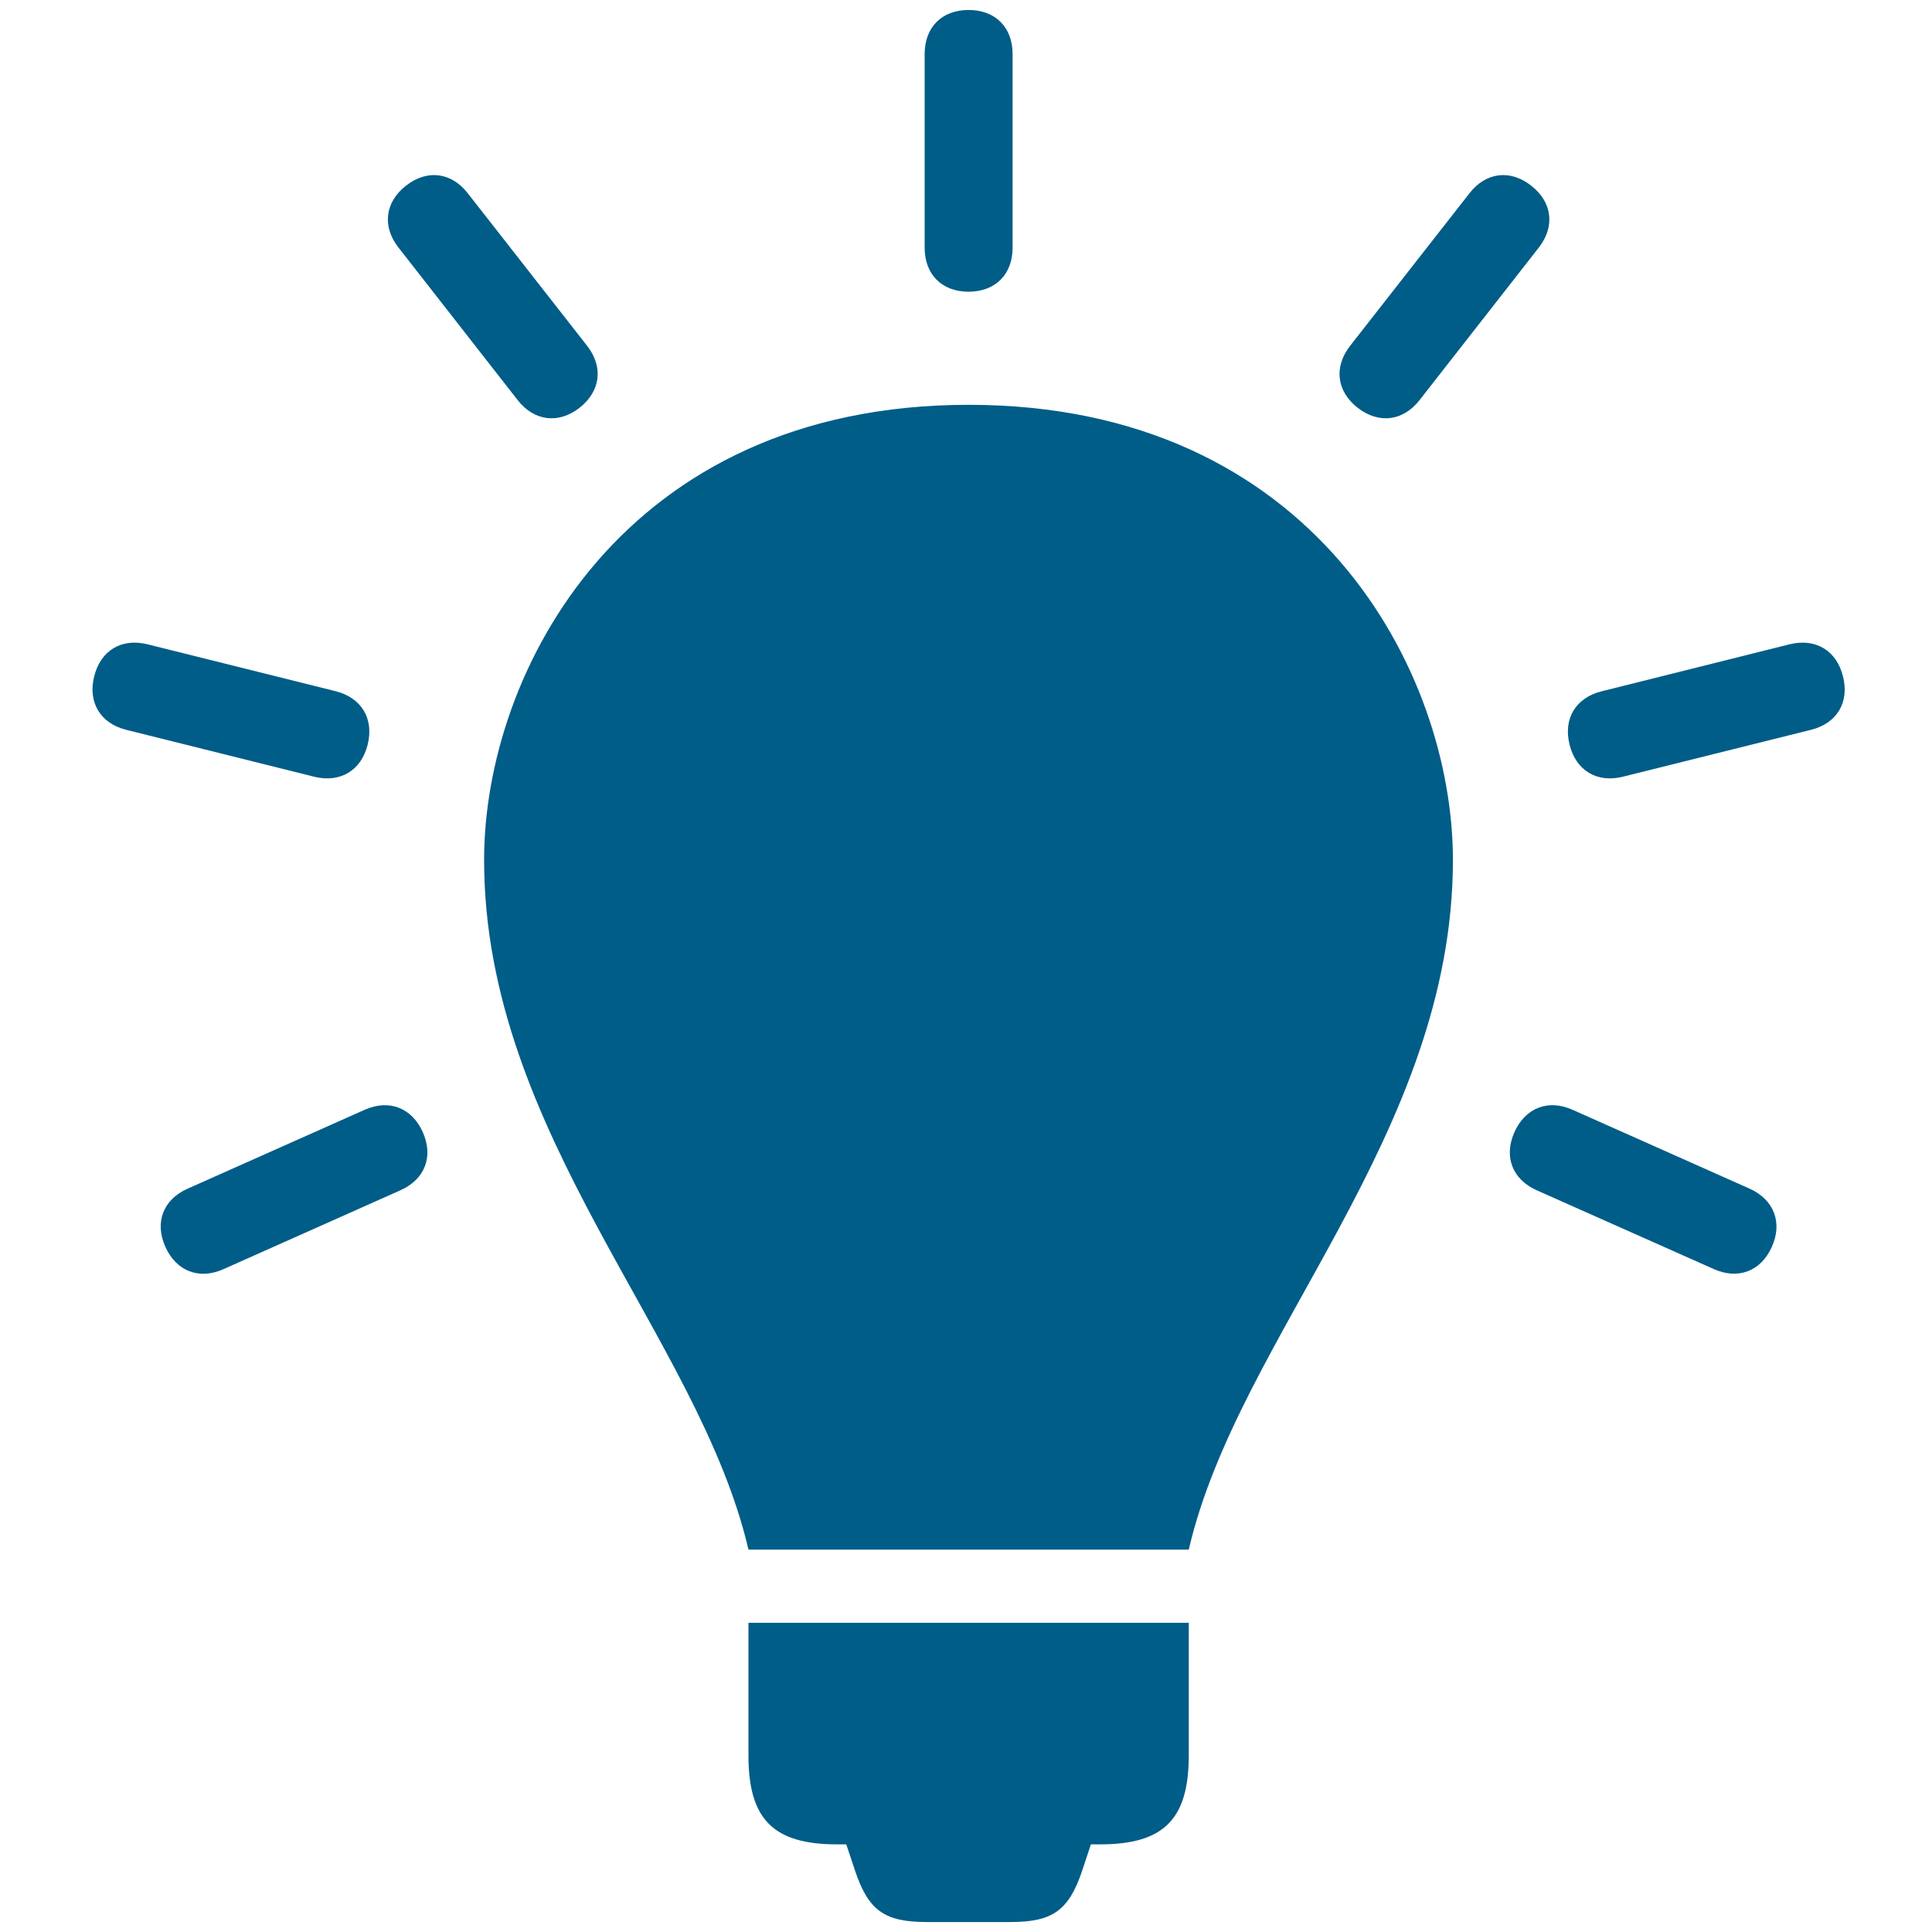 <svg xmlns="http://www.w3.org/2000/svg" xmlns:xlink="http://www.w3.org/1999/xlink" width="100" zoomAndPan="magnify" viewBox="0 0 75 75" height="100" preserveAspectRatio="xMidYMid meet" version="1.0"><defs><clipPath id="aa0fe04f42"><path d="M 60 24.004 L 71.613 24.004 L 71.613 30.75 L 60 30.75 Z M 60 24.004 " clip-rule="nonzero"/></clipPath><clipPath id="719716e6b7"><path d="M 3.422 24 L 15 24 L 15 31 L 3.422 31 Z M 3.422 24 " clip-rule="nonzero"/></clipPath></defs><path fill="#005d88" d="M 37.602 15.715 C 24.184 15.715 18.793 26.086 18.793 33.383 C 18.793 44.031 27.137 51.891 29.055 60.156 L 46.148 60.156 C 48.059 51.891 56.402 44.031 56.402 33.383 C 56.402 26.086 51.02 15.715 37.602 15.715 " fill-opacity="1" fill-rule="nonzero"/><path fill="#005d88" d="M 29.055 68.148 C 29.055 70.629 30.023 71.598 32.5 71.598 L 32.852 71.598 L 33.191 72.613 C 33.707 74.16 34.332 74.613 35.969 74.613 L 39.234 74.613 C 40.863 74.613 41.496 74.16 42.012 72.613 L 42.348 71.598 L 42.703 71.598 C 45.172 71.598 46.148 70.629 46.148 68.148 L 46.148 62.996 L 29.055 62.996 L 29.055 68.148 " fill-opacity="1" fill-rule="nonzero"/><path fill="#005d88" d="M 37.602 11.324 C 38.637 11.324 39.309 10.652 39.309 9.617 L 39.309 2.094 C 39.309 1.059 38.637 0.387 37.602 0.387 C 36.559 0.387 35.895 1.059 35.895 2.098 L 35.895 9.617 C 35.895 10.652 36.559 11.324 37.602 11.324 " fill-opacity="1" fill-rule="nonzero"/><path fill="#005d88" d="M 52.707 15.832 C 53.523 16.465 54.465 16.352 55.105 15.535 L 59.738 9.609 C 60.375 8.789 60.258 7.844 59.441 7.207 C 58.625 6.566 57.68 6.684 57.043 7.504 L 52.41 13.426 C 51.77 14.25 51.887 15.191 52.707 15.832 " fill-opacity="1" fill-rule="nonzero"/><g clip-path="url(#aa0fe04f42)"><path fill="#005d88" d="M 71.547 26.266 C 71.297 25.25 70.48 24.762 69.469 25.012 L 62.176 26.836 C 61.168 27.086 60.68 27.898 60.93 28.906 C 61.18 29.914 61.992 30.402 63 30.152 L 70.301 28.332 C 71.309 28.082 71.797 27.266 71.547 26.266 " fill-opacity="1" fill-rule="nonzero"/></g><path fill="#005d88" d="M 67.914 46.141 L 61.047 43.082 C 60.102 42.66 59.211 43.004 58.789 43.953 C 58.367 44.902 58.711 45.785 59.656 46.207 L 66.523 49.262 C 67.473 49.691 68.363 49.348 68.785 48.398 C 69.207 47.457 68.863 46.566 67.914 46.141 " fill-opacity="1" fill-rule="nonzero"/><path fill="#005d88" d="M 20.098 15.535 C 20.738 16.352 21.68 16.465 22.496 15.832 C 23.312 15.191 23.434 14.25 22.793 13.426 L 18.16 7.504 C 17.523 6.684 16.578 6.566 15.762 7.207 C 14.945 7.844 14.828 8.789 15.465 9.605 L 20.098 15.535 " fill-opacity="1" fill-rule="nonzero"/><g clip-path="url(#719716e6b7)"><path fill="#005d88" d="M 14.273 28.906 C 14.523 27.898 14.035 27.086 13.027 26.832 L 5.727 25.012 C 4.719 24.762 3.906 25.25 3.656 26.258 C 3.406 27.266 3.895 28.082 4.902 28.332 L 12.195 30.152 C 13.207 30.402 14.023 29.914 14.273 28.906 " fill-opacity="1" fill-rule="nonzero"/></g><path fill="#005d88" d="M 14.156 43.082 L 7.281 46.145 C 6.332 46.566 5.996 47.457 6.418 48.398 C 6.84 49.348 7.73 49.691 8.672 49.27 L 15.543 46.207 C 16.492 45.785 16.836 44.902 16.414 43.953 C 15.992 43.004 15.102 42.66 14.156 43.082 " fill-opacity="1" fill-rule="nonzero"/></svg>